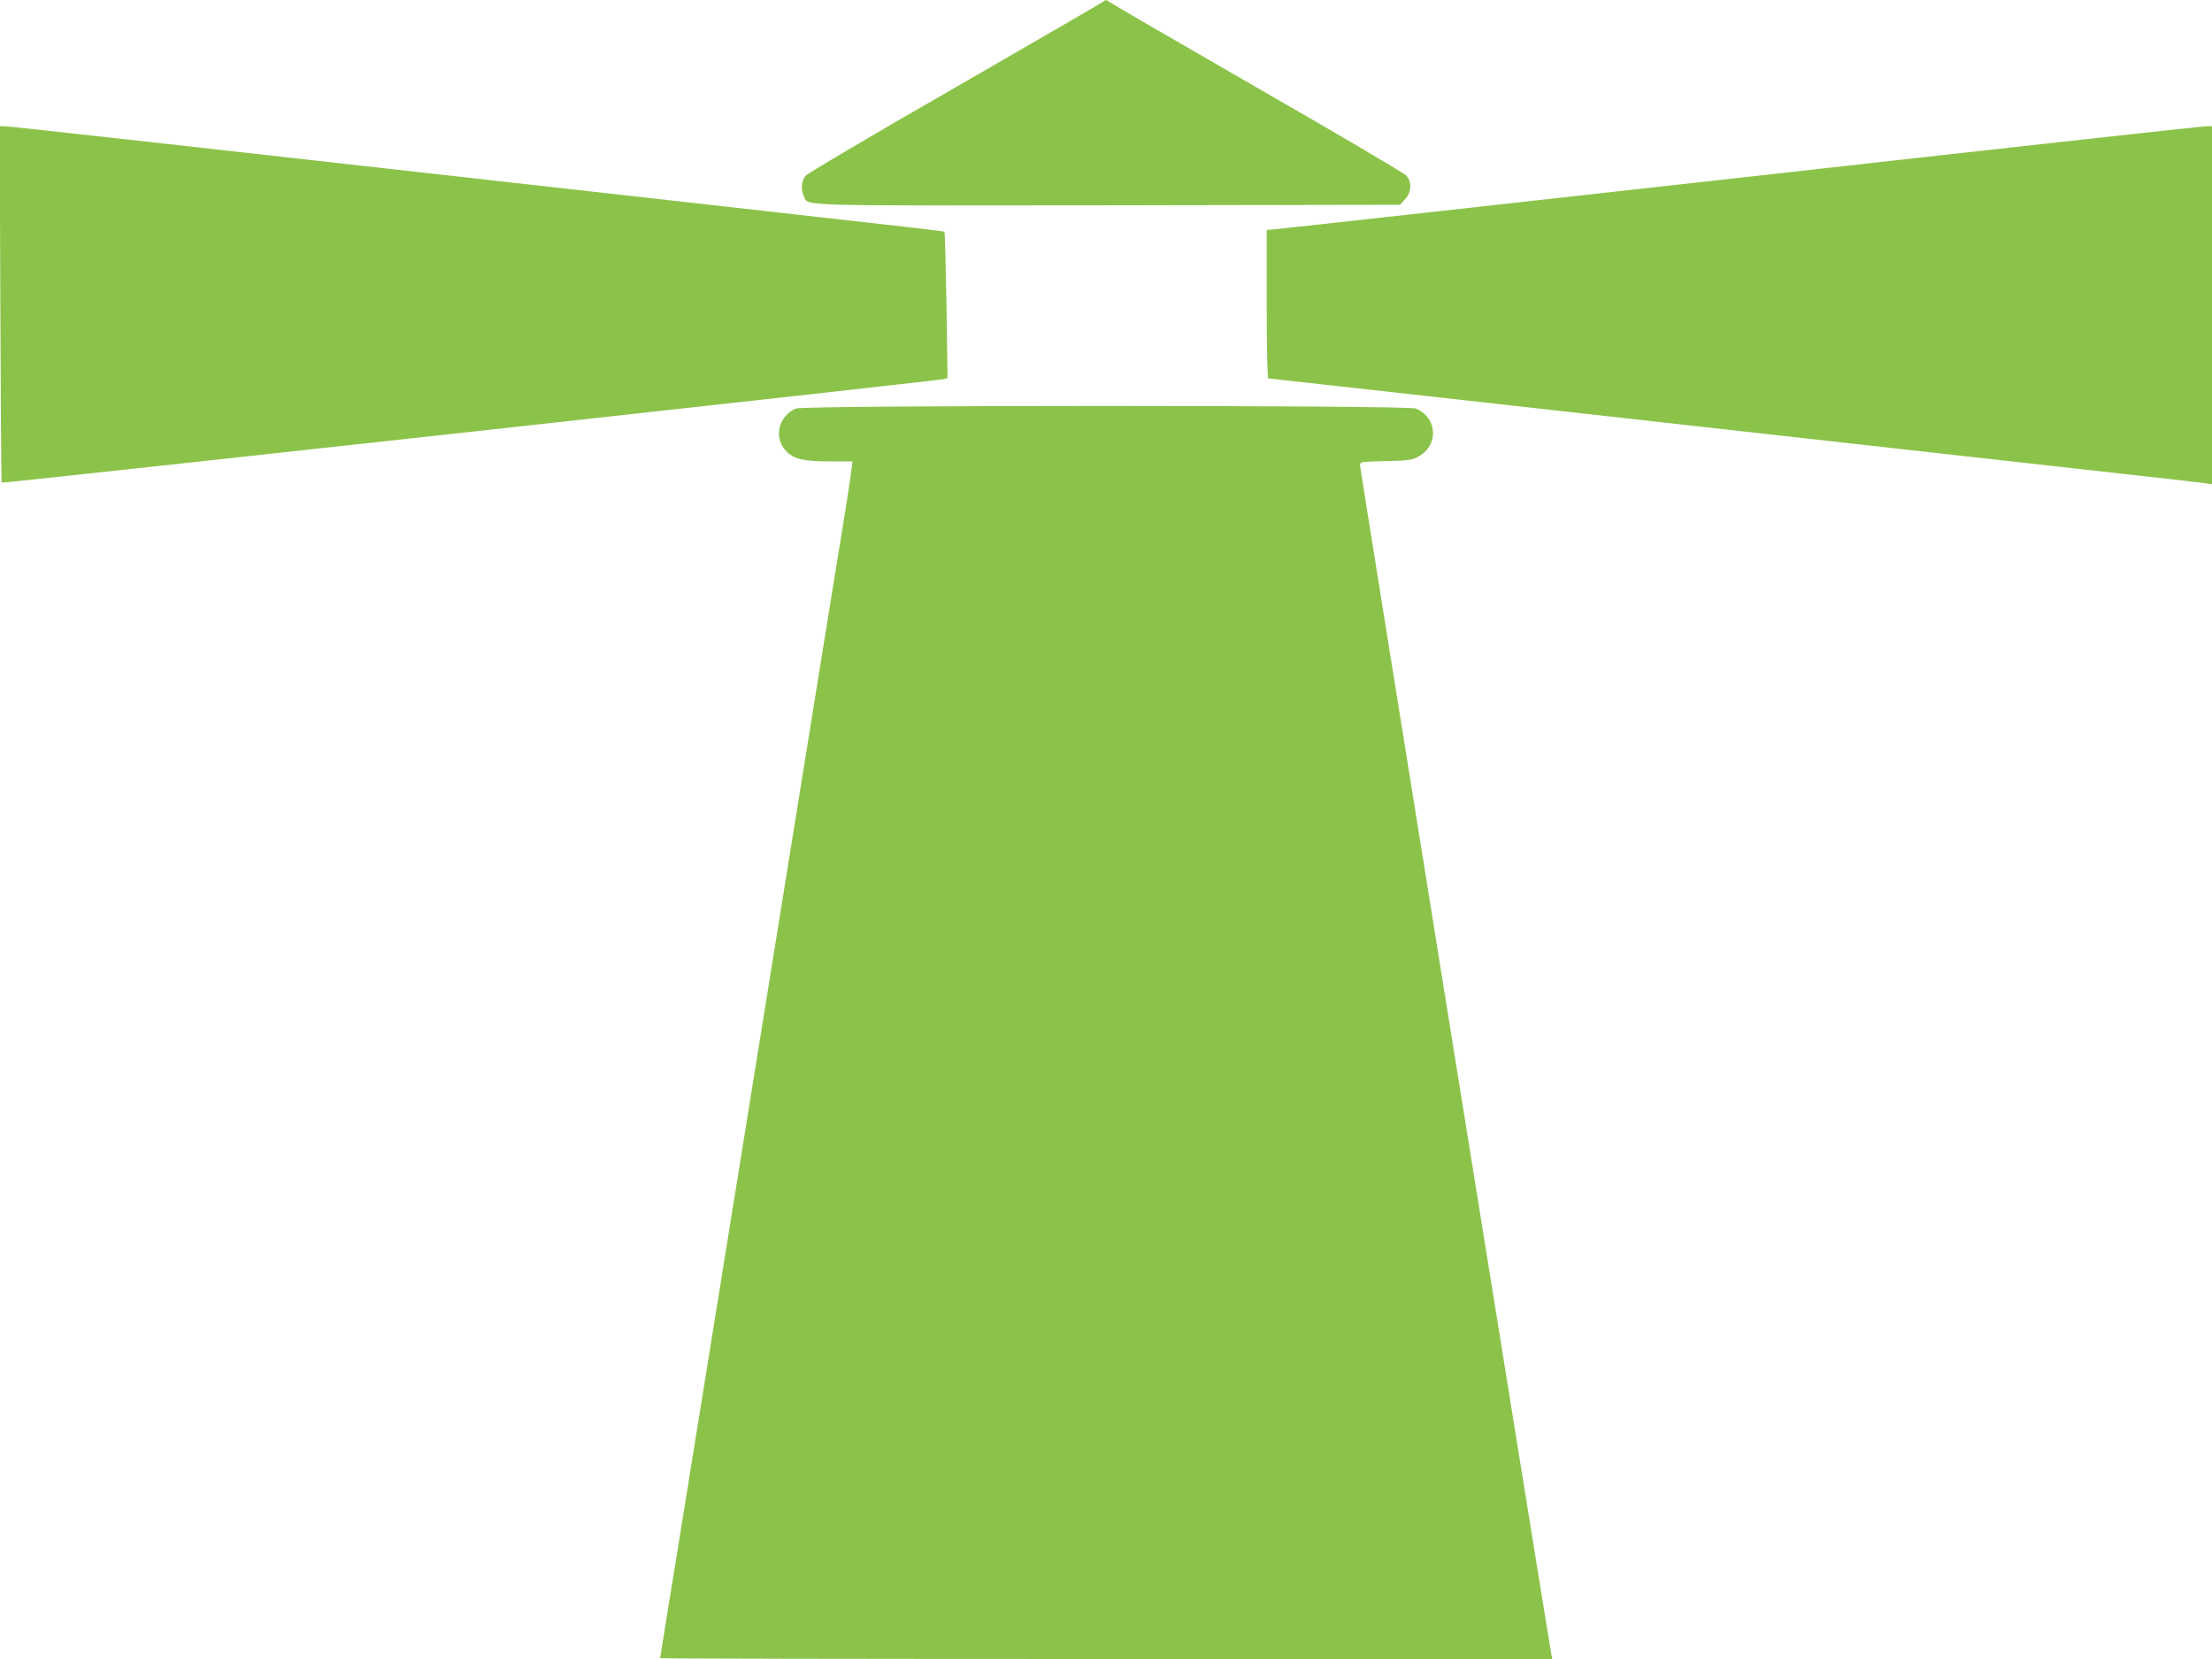 <?xml version="1.0" standalone="no"?>
<!DOCTYPE svg PUBLIC "-//W3C//DTD SVG 20010904//EN"
 "http://www.w3.org/TR/2001/REC-SVG-20010904/DTD/svg10.dtd">
<svg version="1.0" xmlns="http://www.w3.org/2000/svg"
 width="1280pt" height="960pt" viewBox="0 0 1280 960"
 preserveAspectRatio="xMidYMid meet">
<g transform="translate(0,960) scale(0.1,-0.1)"
fill="#8bc34a" stroke="none">
<path d="M6385 9591 c-6 -5 -390 -228 -855 -496 -465 -267 -855 -497 -867
-511 -25 -28 -30 -78 -12 -118 28 -60 -81 -56 1764 -54 l1687 3 29 33 c37 41
40 99 7 136 -13 14 -403 244 -868 511 -465 268 -849 491 -854 496 -12 11 -20
11 -31 0z"/>
<path d="M2 7841 c2 -566 5 -1032 8 -1034 5 -5 5399 588 5449 599 l24 5 -6
421 c-4 232 -9 423 -12 426 -4 5 -110 17 -950 111 -297 33 -782 88 -1077 121
-296 33 -778 87 -1070 120 -293 33 -935 105 -1426 160 -492 55 -905 100 -919
100 l-25 0 4 -1029z"/>
<path d="M10045 8569 c-1468 -164 -2680 -298 -2692 -298 l-23 -1 0 -430 c0
-244 4 -430 9 -430 7 0 968 -107 2511 -280 1127 -126 2542 -284 2685 -300 99
-11 199 -23 223 -26 l42 -6 0 1036 0 1036 -42 -1 c-24 -1 -1244 -135 -2713
-300z"/>
<path d="M4605 7236 c-105 -47 -131 -176 -50 -252 45 -42 100 -54 251 -54
l127 0 -7 -56 c-3 -30 -28 -191 -55 -357 -27 -166 -73 -446 -101 -622 -28
-176 -73 -455 -100 -620 -27 -165 -72 -444 -100 -620 -28 -176 -73 -455 -100
-620 -27 -165 -72 -444 -100 -620 -28 -176 -73 -455 -100 -620 -27 -165 -72
-444 -100 -620 -28 -176 -73 -455 -100 -620 -27 -165 -72 -444 -100 -620 -28
-176 -74 -456 -101 -623 -27 -166 -49 -305 -49 -307 0 -3 1162 -5 2581 -5
l2581 0 -6 33 c-20 109 -1106 6856 -1106 6874 0 21 4 21 148 25 125 2 153 6
186 24 123 64 116 226 -11 280 -47 20 -3543 20 -3588 0z"/>
</g>
</svg>
